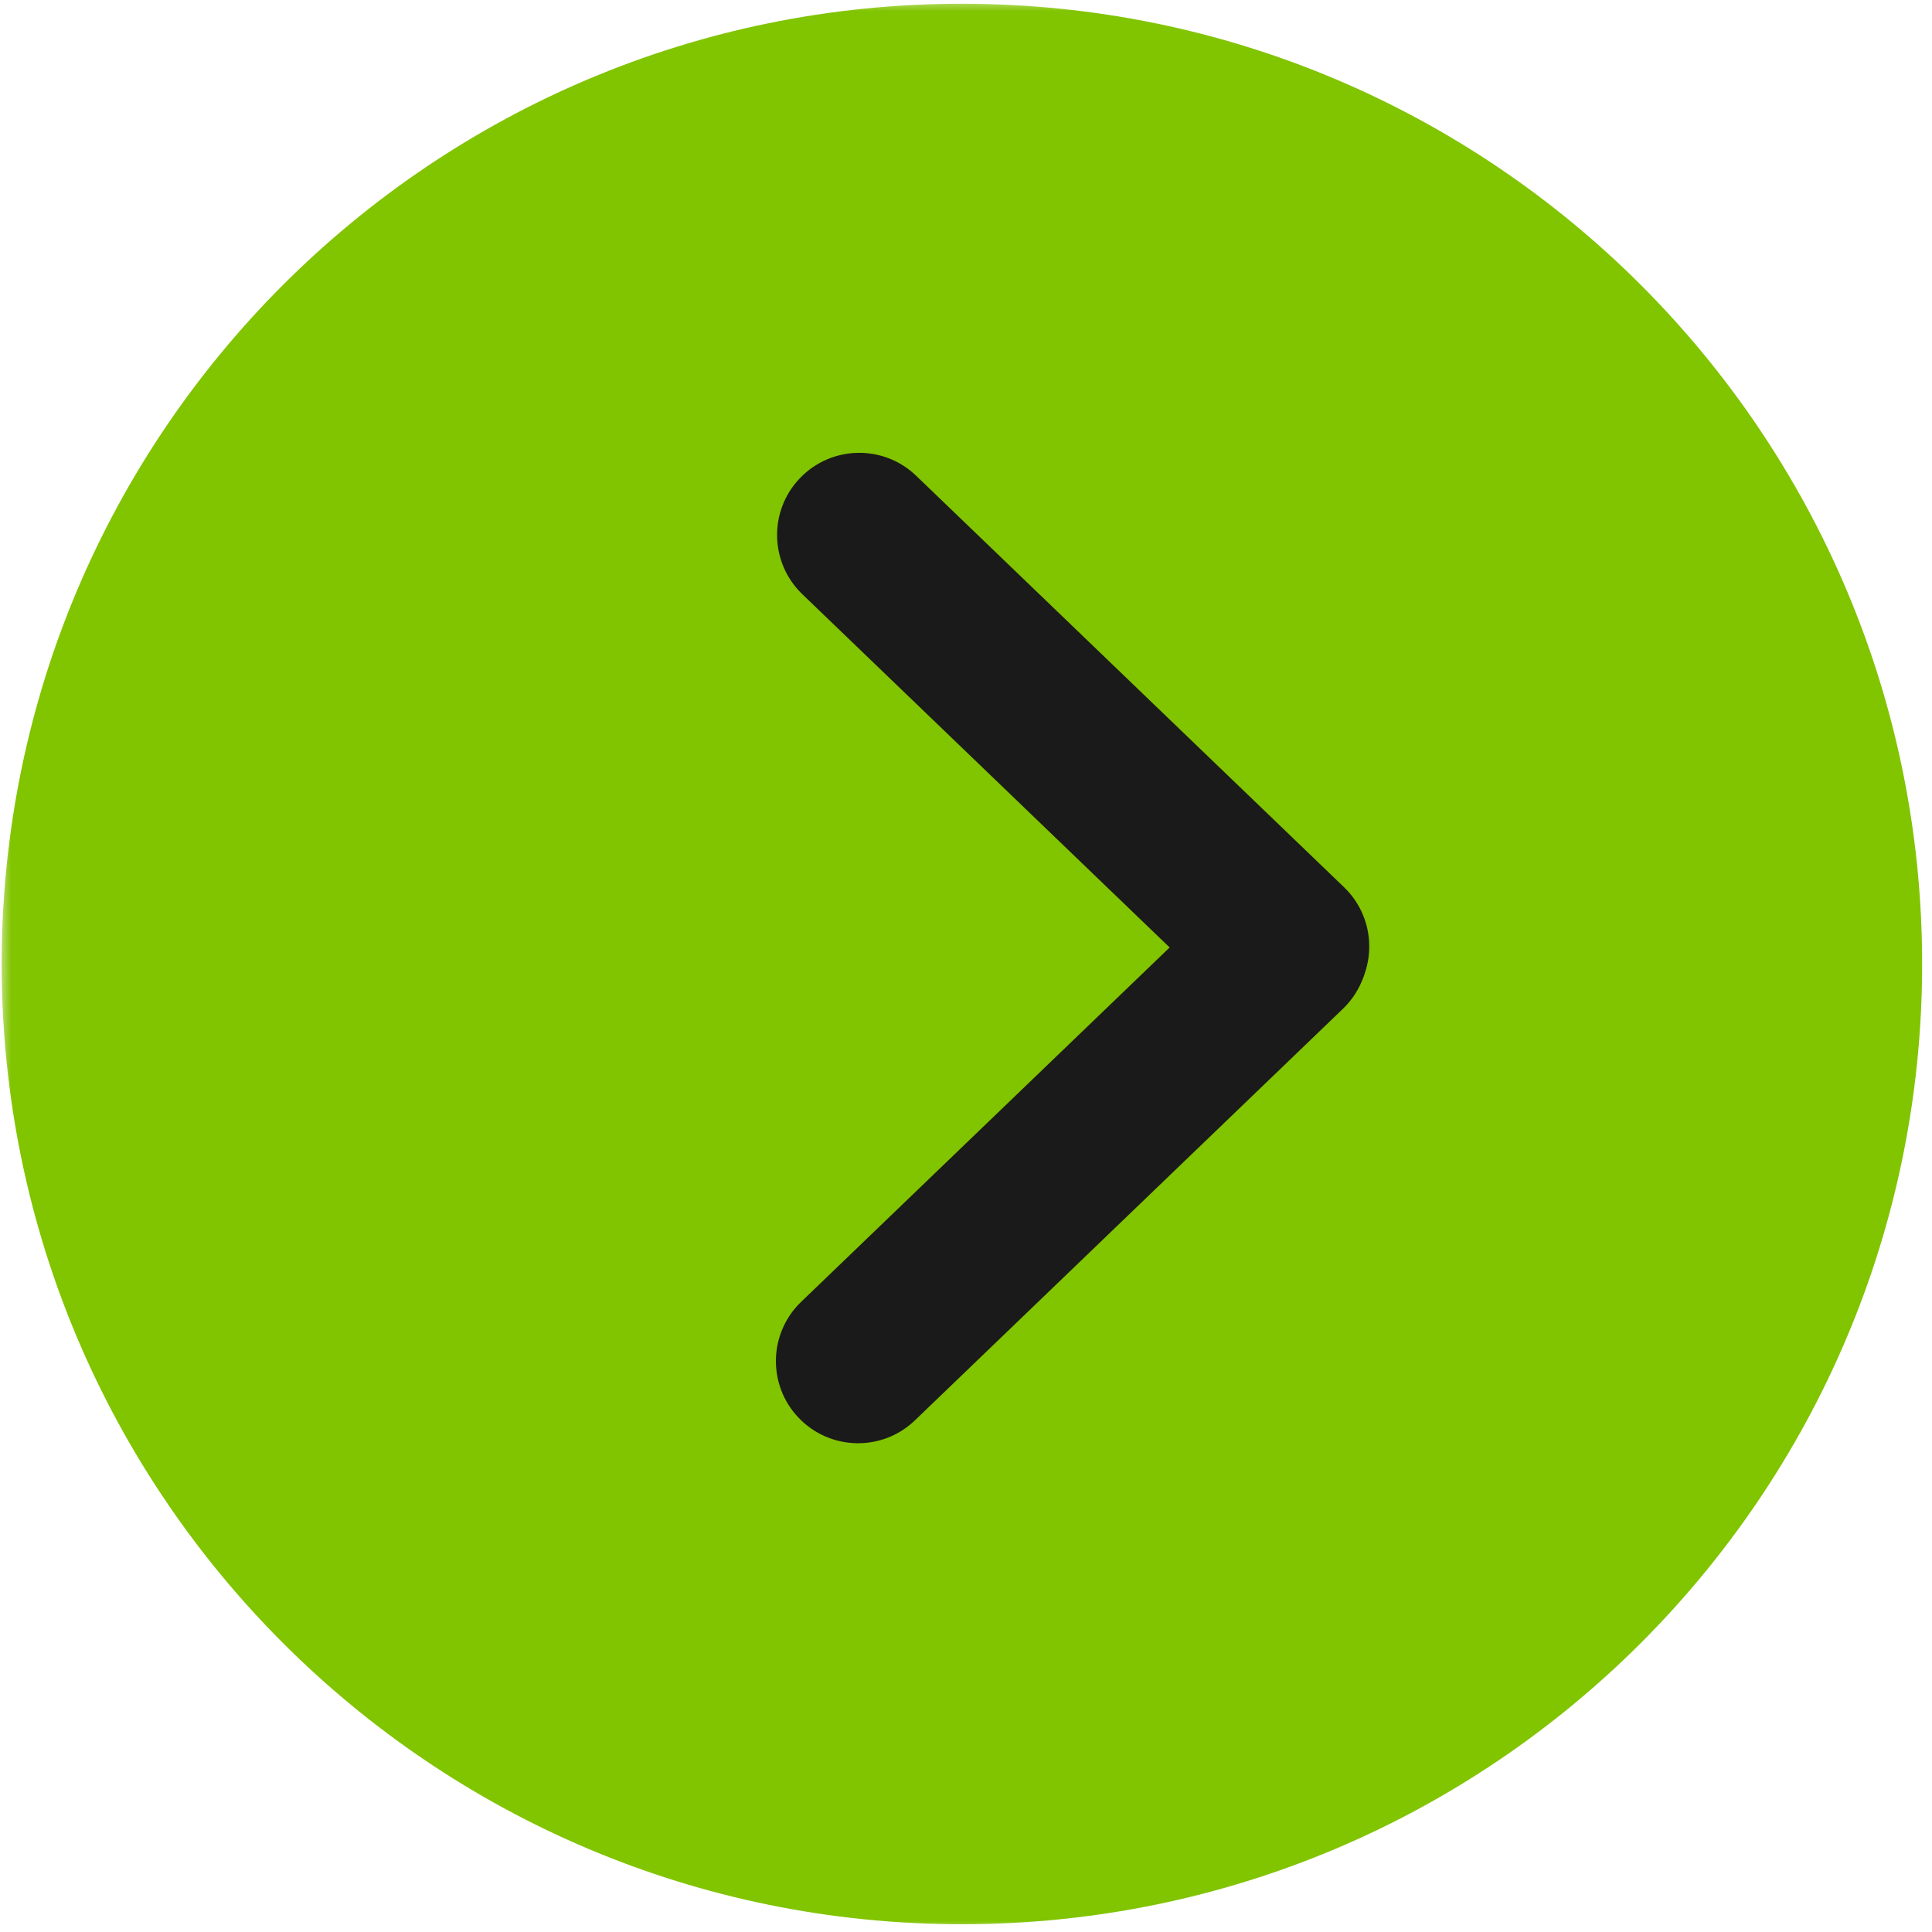 <?xml version="1.0" encoding="UTF-8"?> <svg xmlns="http://www.w3.org/2000/svg" width="85" height="85" viewBox="0 0 85 85" fill="none"><g clip-path="url(#clip0_8006_864)"><mask id="mask0_8006_864" style="mask-type:luminance" maskUnits="userSpaceOnUse" x="0" y="0" width="85" height="85"><path d="M0 0H85V85H0V0Z" fill="white"></path></mask><g mask="url(#mask0_8006_864)"><path d="M42.32 84.658C18.988 84.658 0.074 65.744 0.074 42.412C0.074 19.08 18.988 0.165 42.32 0.165C65.652 0.165 84.566 19.08 84.566 42.412C84.566 65.744 65.652 84.658 42.32 84.658Z" fill="#81C400"></path><path d="M59.133 39.034L40.308 20.932C38.87 19.548 36.581 19.593 35.198 21.032C33.814 22.47 33.859 24.758 35.298 26.142L54.122 44.245C55.561 45.628 57.849 45.584 59.233 44.145C60.616 42.706 60.571 40.418 59.133 39.034Z" fill="#1B1A1A"></path><path d="M54.07 39.174L35.246 57.277C33.807 58.66 33.762 60.948 35.146 62.387C36.529 63.826 38.818 63.871 40.256 62.487L59.081 44.385C60.52 43.001 60.564 40.713 59.181 39.274C57.797 37.835 55.509 37.791 54.07 39.174Z" fill="#1B1A1A"></path></g></g><defs><clipPath id="clip0_8006_864"><rect width="85" height="85" fill="white" transform="matrix(-1 0 0 1 85 0)"></rect></clipPath></defs></svg> 